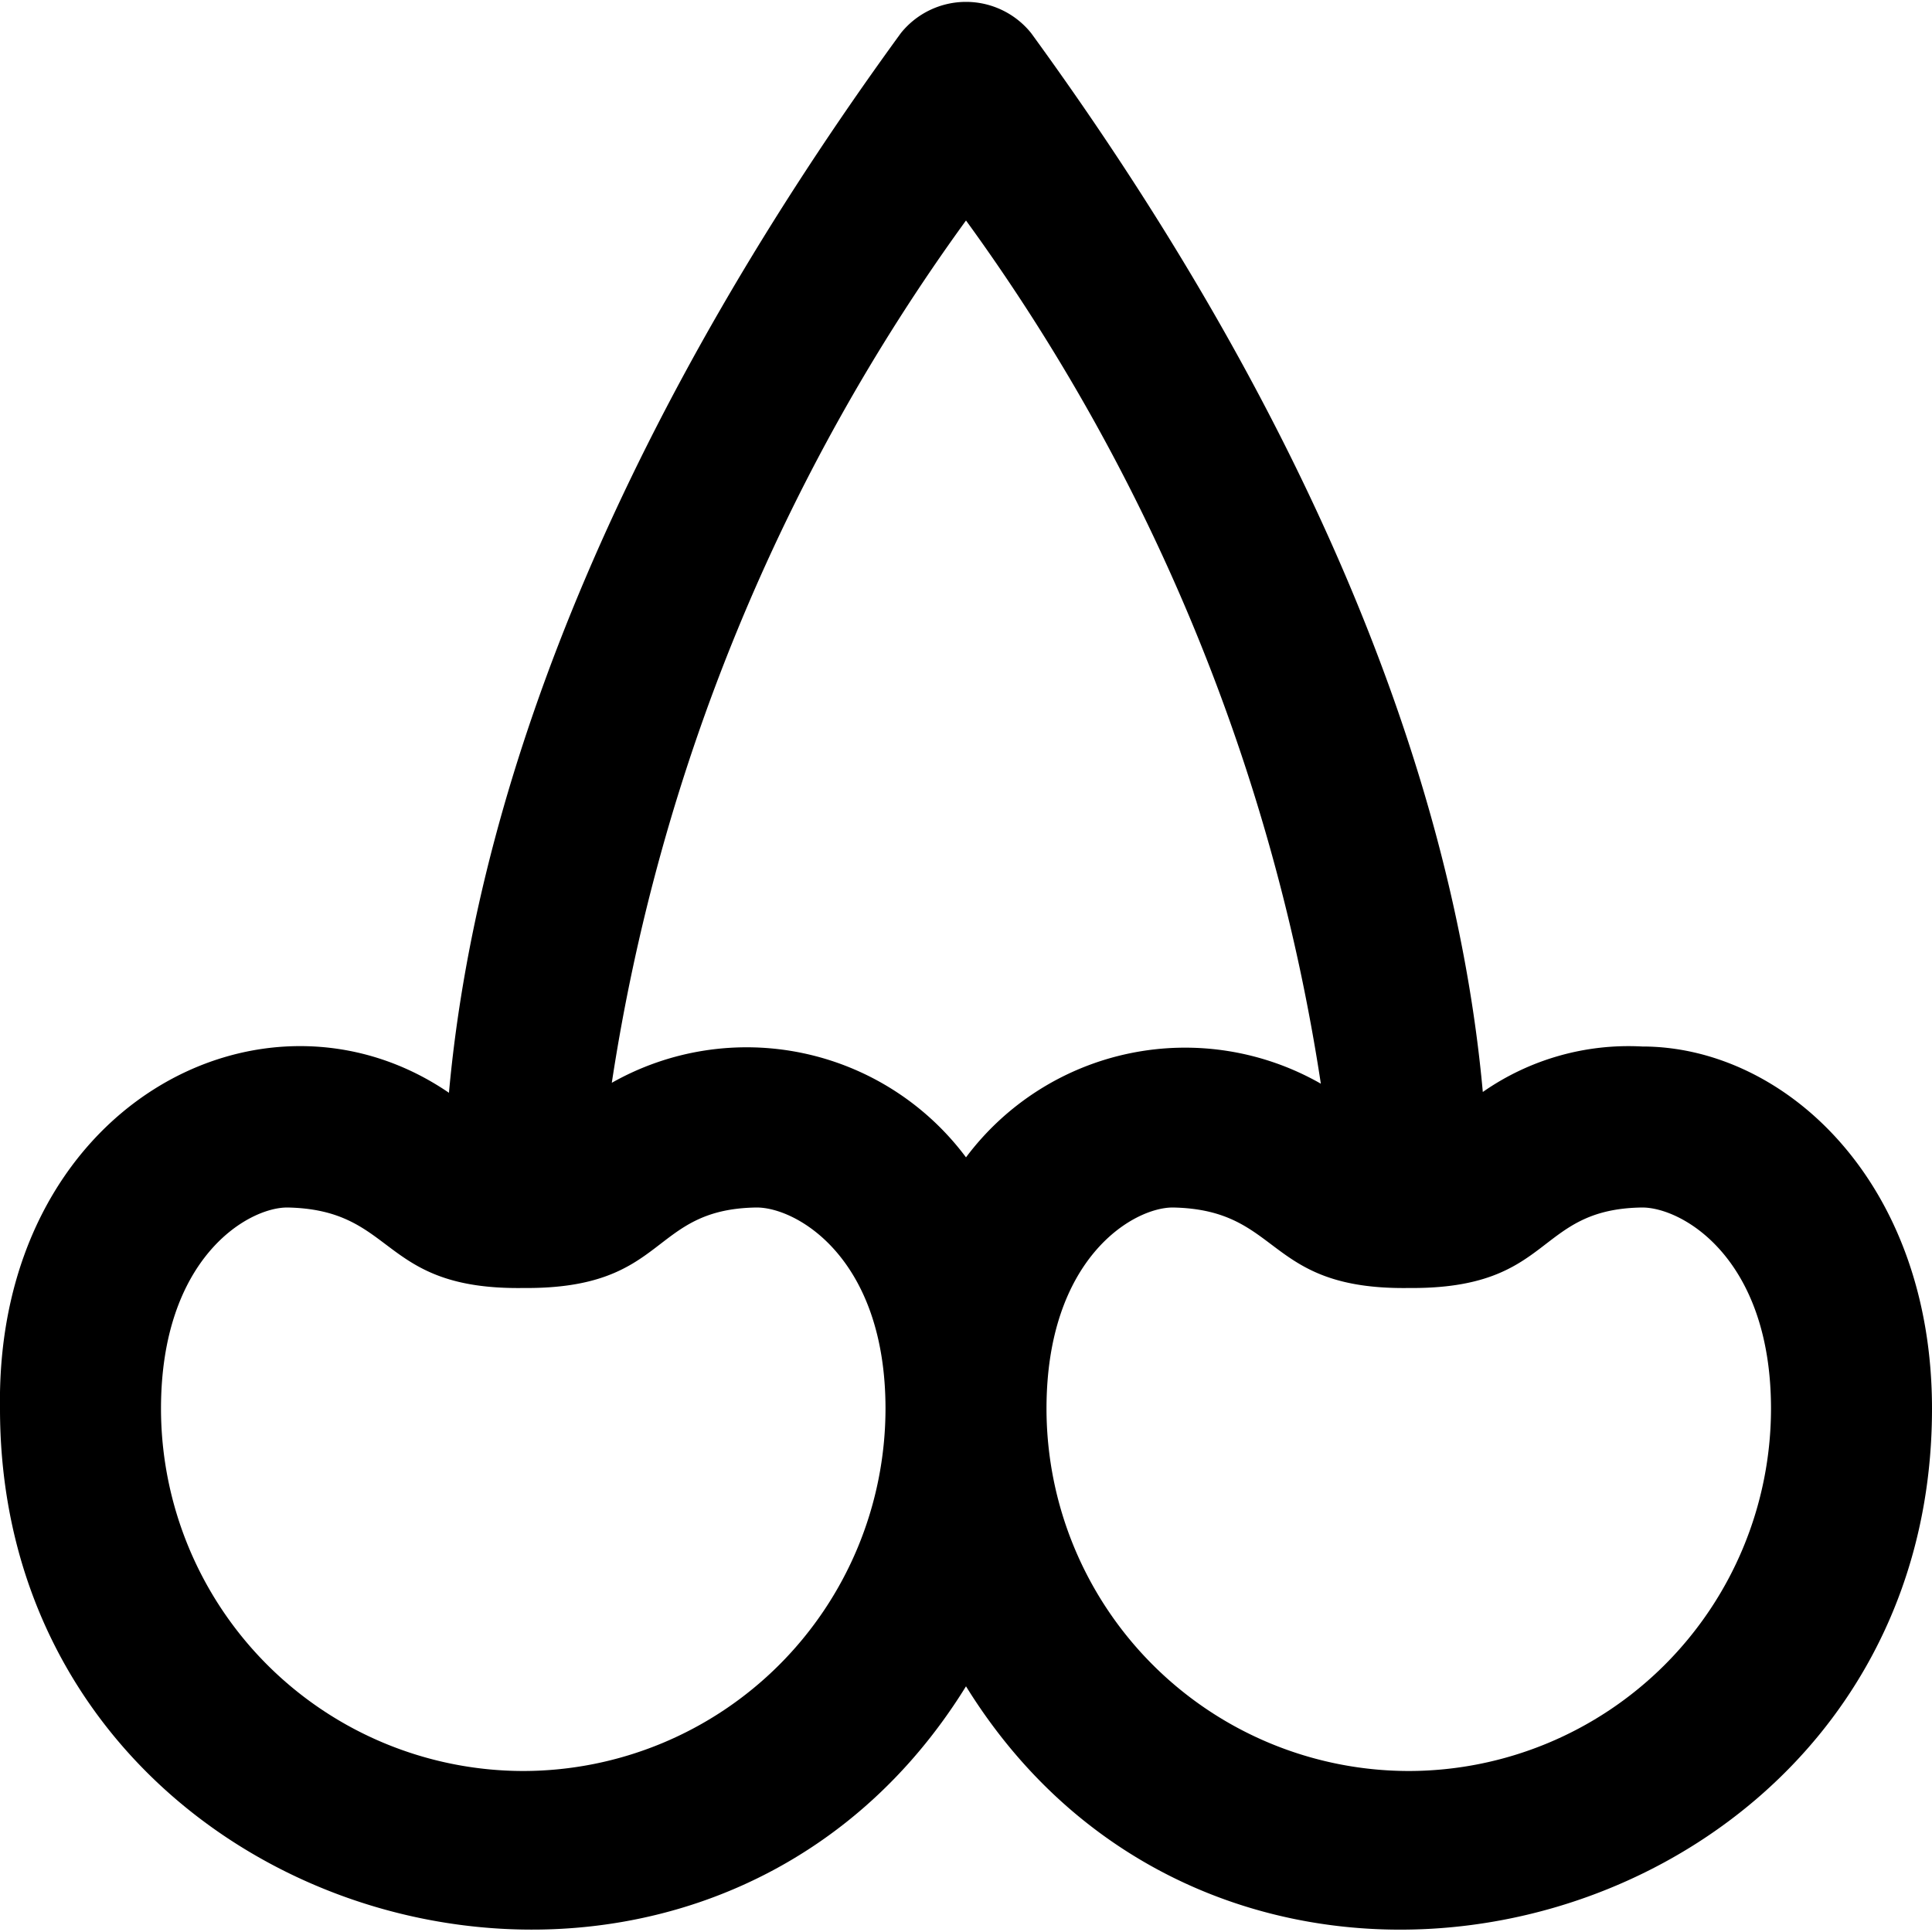<?xml version="1.0" encoding="UTF-8"?>
<svg xmlns="http://www.w3.org/2000/svg" id="Layer_1" data-name="Layer 1" viewBox="0 0 24 24" width="512" height="512"><path d="M20.4,13a3.162,3.162,0,0,0-1.98.565C18.051,9.492,16.137,4.98,12.809.411a1.038,1.038,0,0,0-1.618,0C7.86,4.984,5.946,9.5,5.577,13.575,3.275,12-.059,13.741,0,17.5c0,6.5,8.625,8.906,12,3.448C15.378,26.407,24,24,24,17.5,24,14.684,22.171,13,20.4,13ZM12,2.739a24.5,24.5,0,0,1,4.408,10.723A3.4,3.4,0,0,0,12,14.377a3.4,3.4,0,0,0-4.4-.926A24.51,24.51,0,0,1,12,2.739ZM6.5,22A4.505,4.505,0,0,1,2,17.5C2,15.63,3.077,15,3.568,15c1.368.025,1.132,1.025,2.932,1,1.814.016,1.555-.982,2.9-1,.5,0,1.6.63,1.6,2.5A4.505,4.505,0,0,1,6.5,22Zm11,0A4.505,4.505,0,0,1,13,17.5c0-1.87,1.077-2.5,1.568-2.5,1.368.025,1.132,1.025,2.932,1,1.814.016,1.555-.982,2.9-1,.5,0,1.6.63,1.6,2.5A4.505,4.505,0,0,1,17.5,22Z"/></svg>

